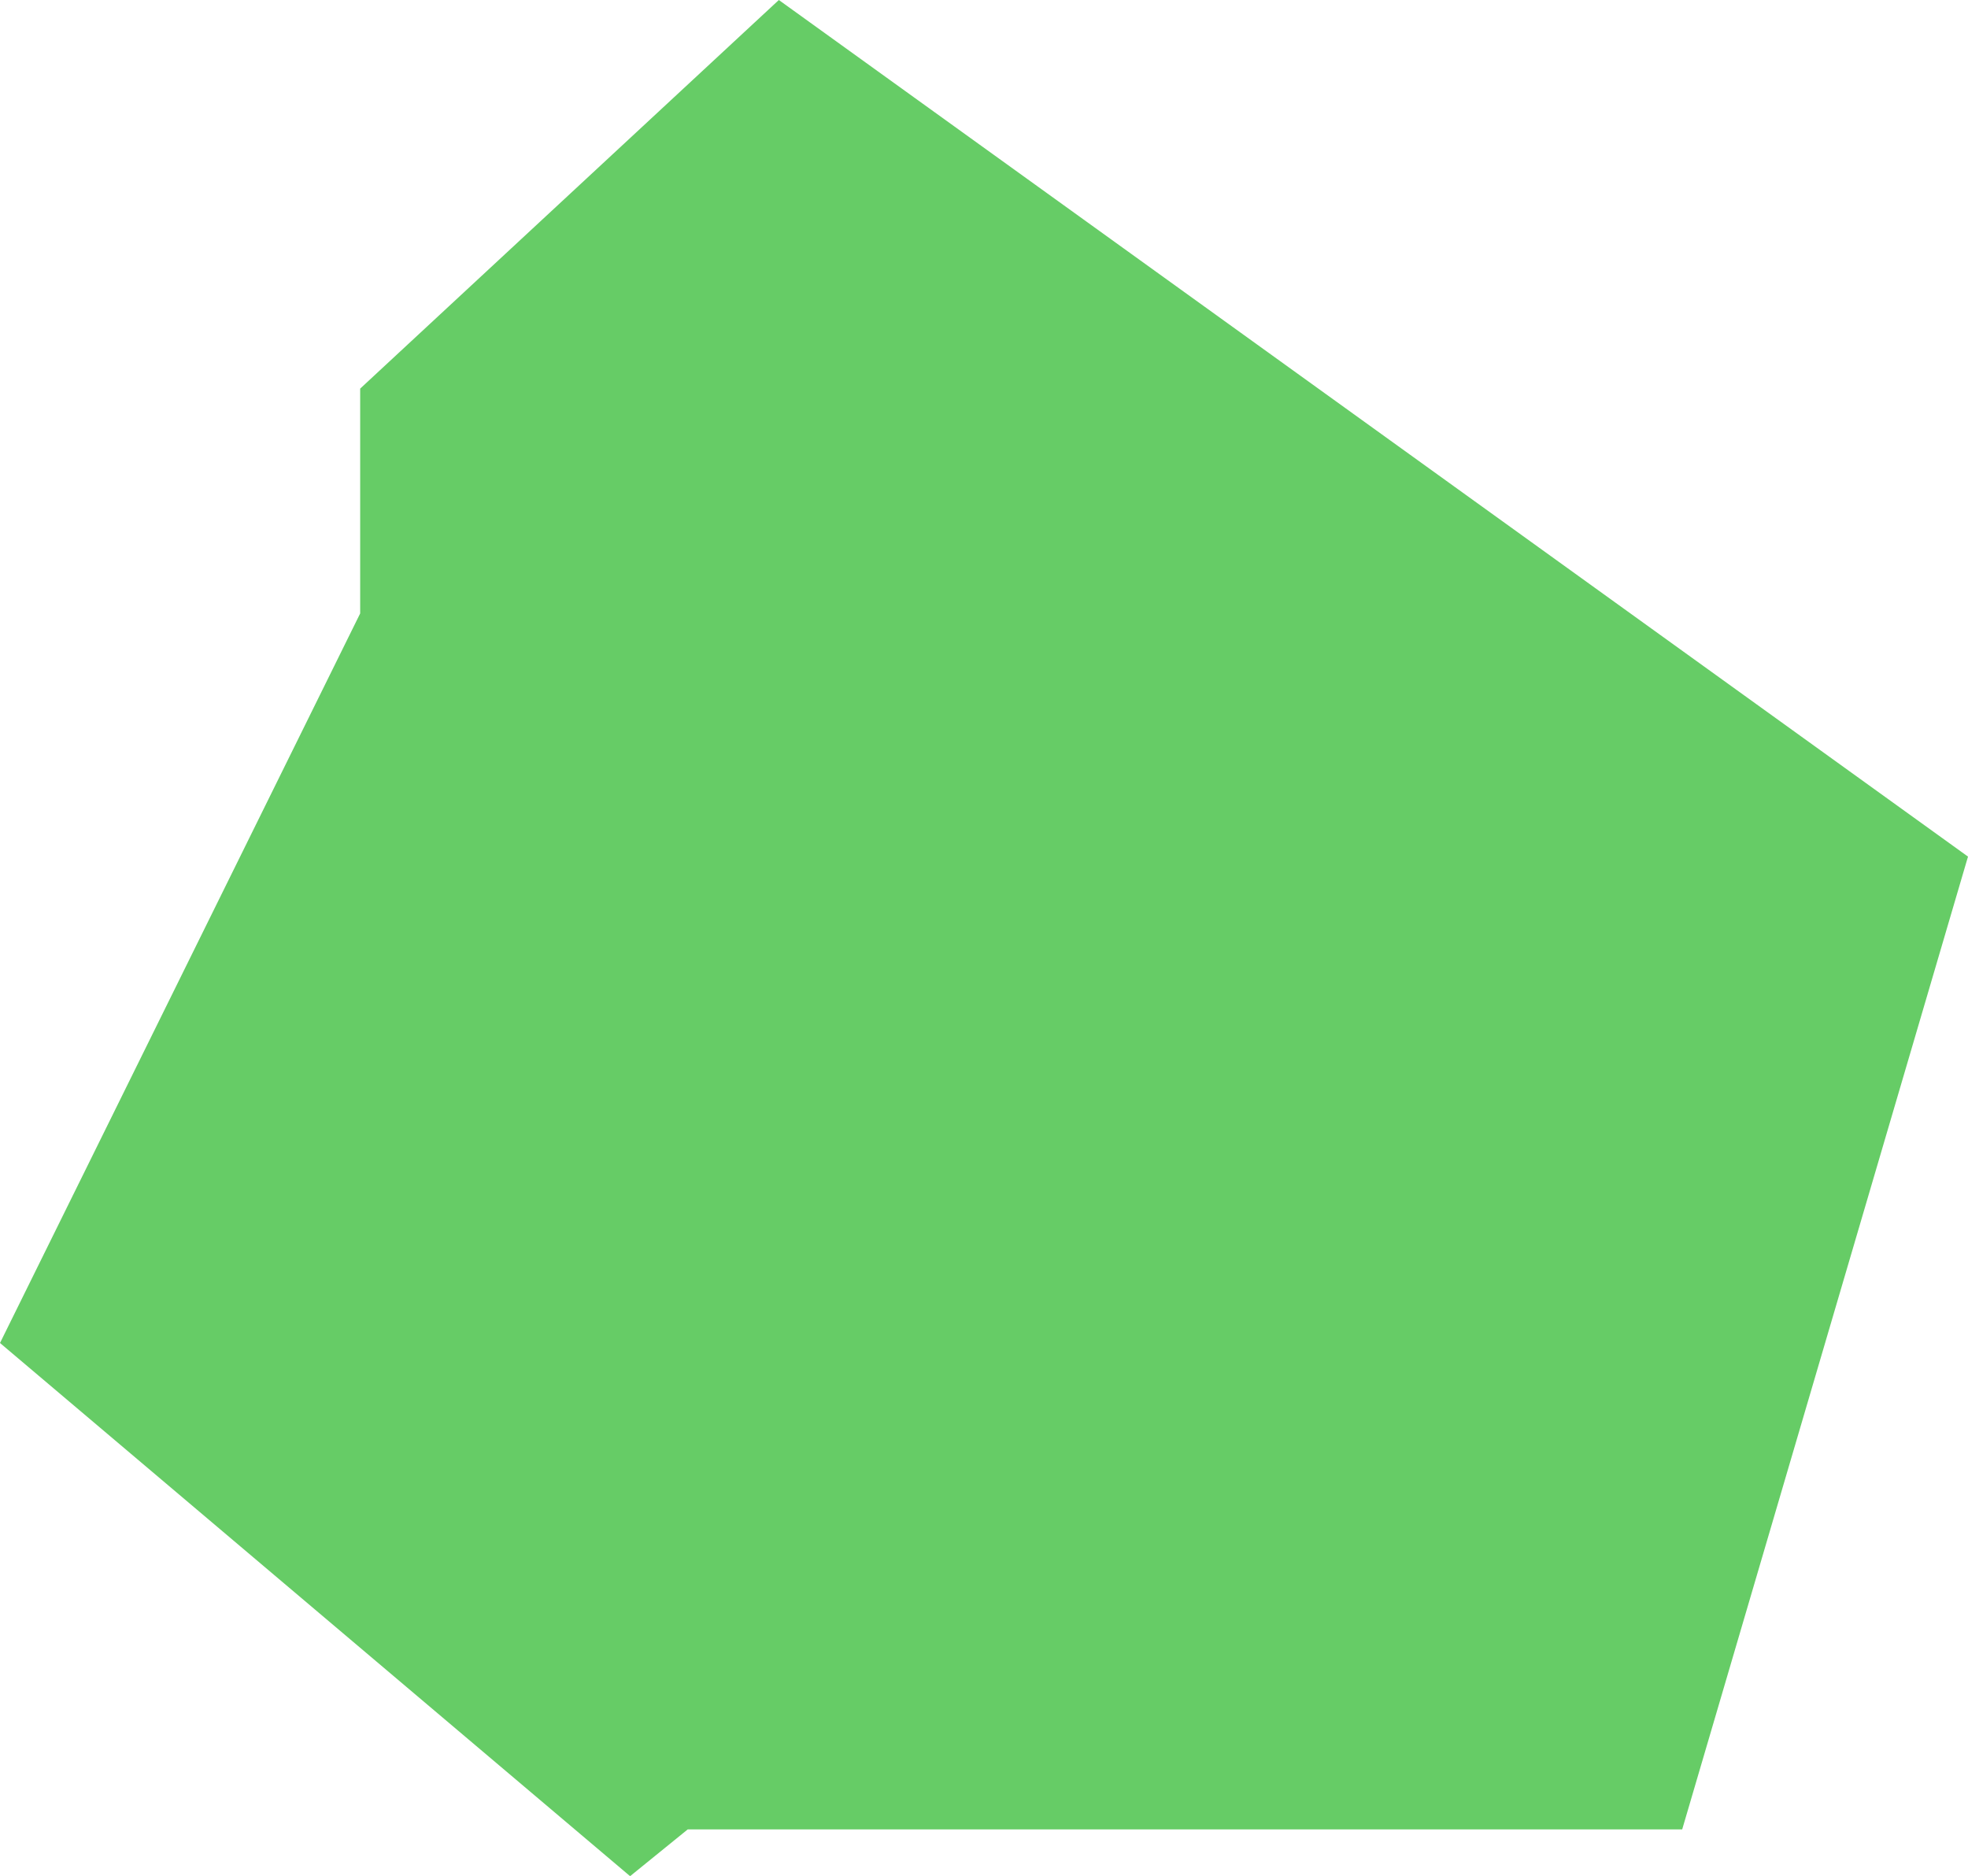 <?xml version="1.0" encoding="UTF-8" standalone="no"?>
<svg xmlns:xlink="http://www.w3.org/1999/xlink" height="112.25px" width="117.75px" xmlns="http://www.w3.org/2000/svg">
  <g transform="matrix(1.0, 0.0, 0.0, 1.0, 74.35, -23.55)">
    <path d="M26.3 133.0 L-33.2 133.0 -36.65 135.8 -74.35 103.9 -52.8 60.25 -52.8 46.8 -27.75 23.55 43.4 74.8 26.3 133.0" fill="#66cc66" fill-rule="evenodd" stroke="none"/>
  </g>
</svg>
